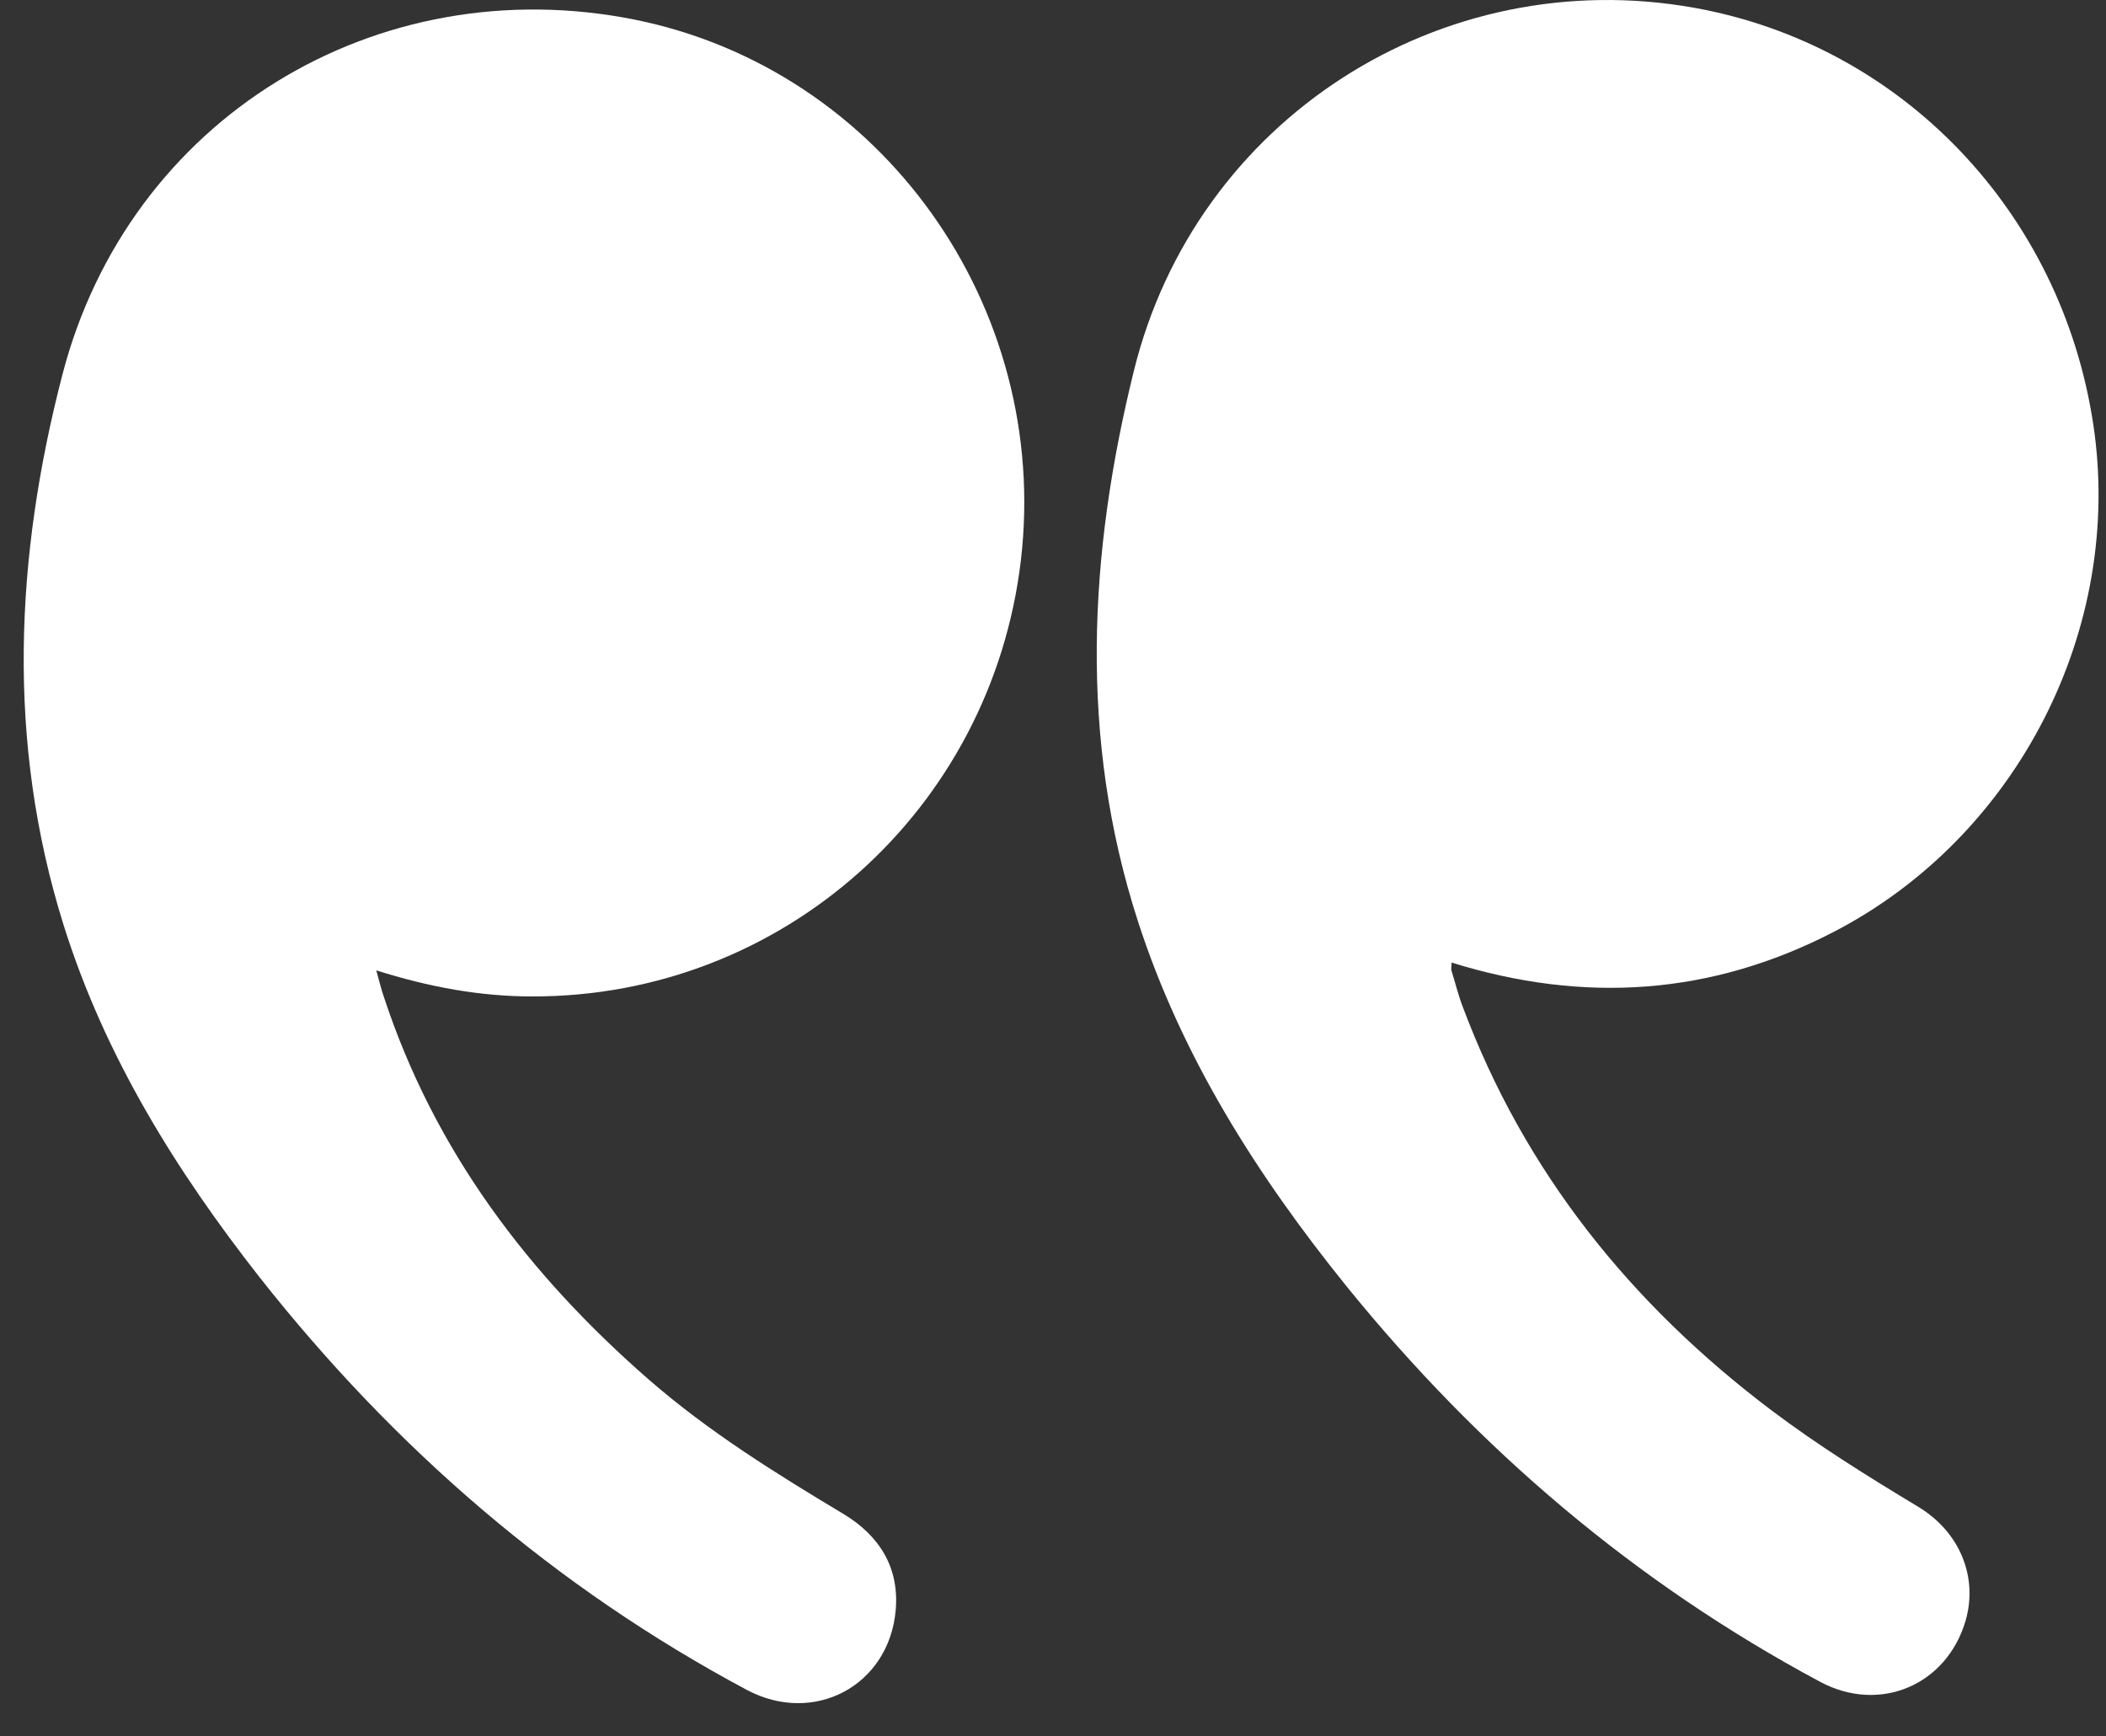 <svg xmlns="http://www.w3.org/2000/svg" width="57" height="47" viewBox="0 0 57 47" fill="none"><rect x="0" y="0" width="57" height="47" fill="#333333" stroke="none"/><g id="Left quotation marks"><path id="Vector" d="M39.278 26.052C42.873 27.172 46.319 26.942 49.636 25.222C54.612 22.642 57.482 17.012 56.658 11.502C55.794 5.732 51.474 1.222 45.862 0.212C39.01 -1.018 32.366 3.222 30.688 10.042C29.466 14.992 29.198 19.982 30.797 24.932C31.989 28.622 34.035 31.832 36.448 34.822C40.023 39.232 44.254 42.842 49.259 45.522C50.878 46.392 52.695 45.612 53.202 43.862C53.539 42.682 53.043 41.462 51.91 40.782C50.55 39.962 49.199 39.122 47.928 38.162C44.145 35.302 41.264 31.732 39.586 27.242C39.467 26.932 39.388 26.602 39.288 26.282C39.268 26.232 39.288 26.172 39.288 26.042L39.278 26.052Z" fill="white"></path><path id="Vector_2" d="M10.17 26.262C11.62 26.722 13.001 26.972 14.411 26.972C21.174 26.982 26.825 21.932 27.629 15.182C28.444 8.292 23.865 1.882 17.182 0.532C10.2 -0.868 3.487 3.202 1.689 10.142C0.408 15.072 0.17 20.082 1.719 25.032C2.831 28.582 4.758 31.682 7.032 34.582C10.677 39.202 15.027 42.972 20.211 45.742C22.028 46.712 24.064 45.632 24.243 43.582C24.342 42.432 23.806 41.572 22.832 40.982C20.995 39.882 19.178 38.752 17.559 37.342C14.302 34.502 11.759 31.152 10.389 26.982C10.319 26.782 10.27 26.572 10.18 26.252L10.17 26.262Z" fill="white"></path></g></svg>